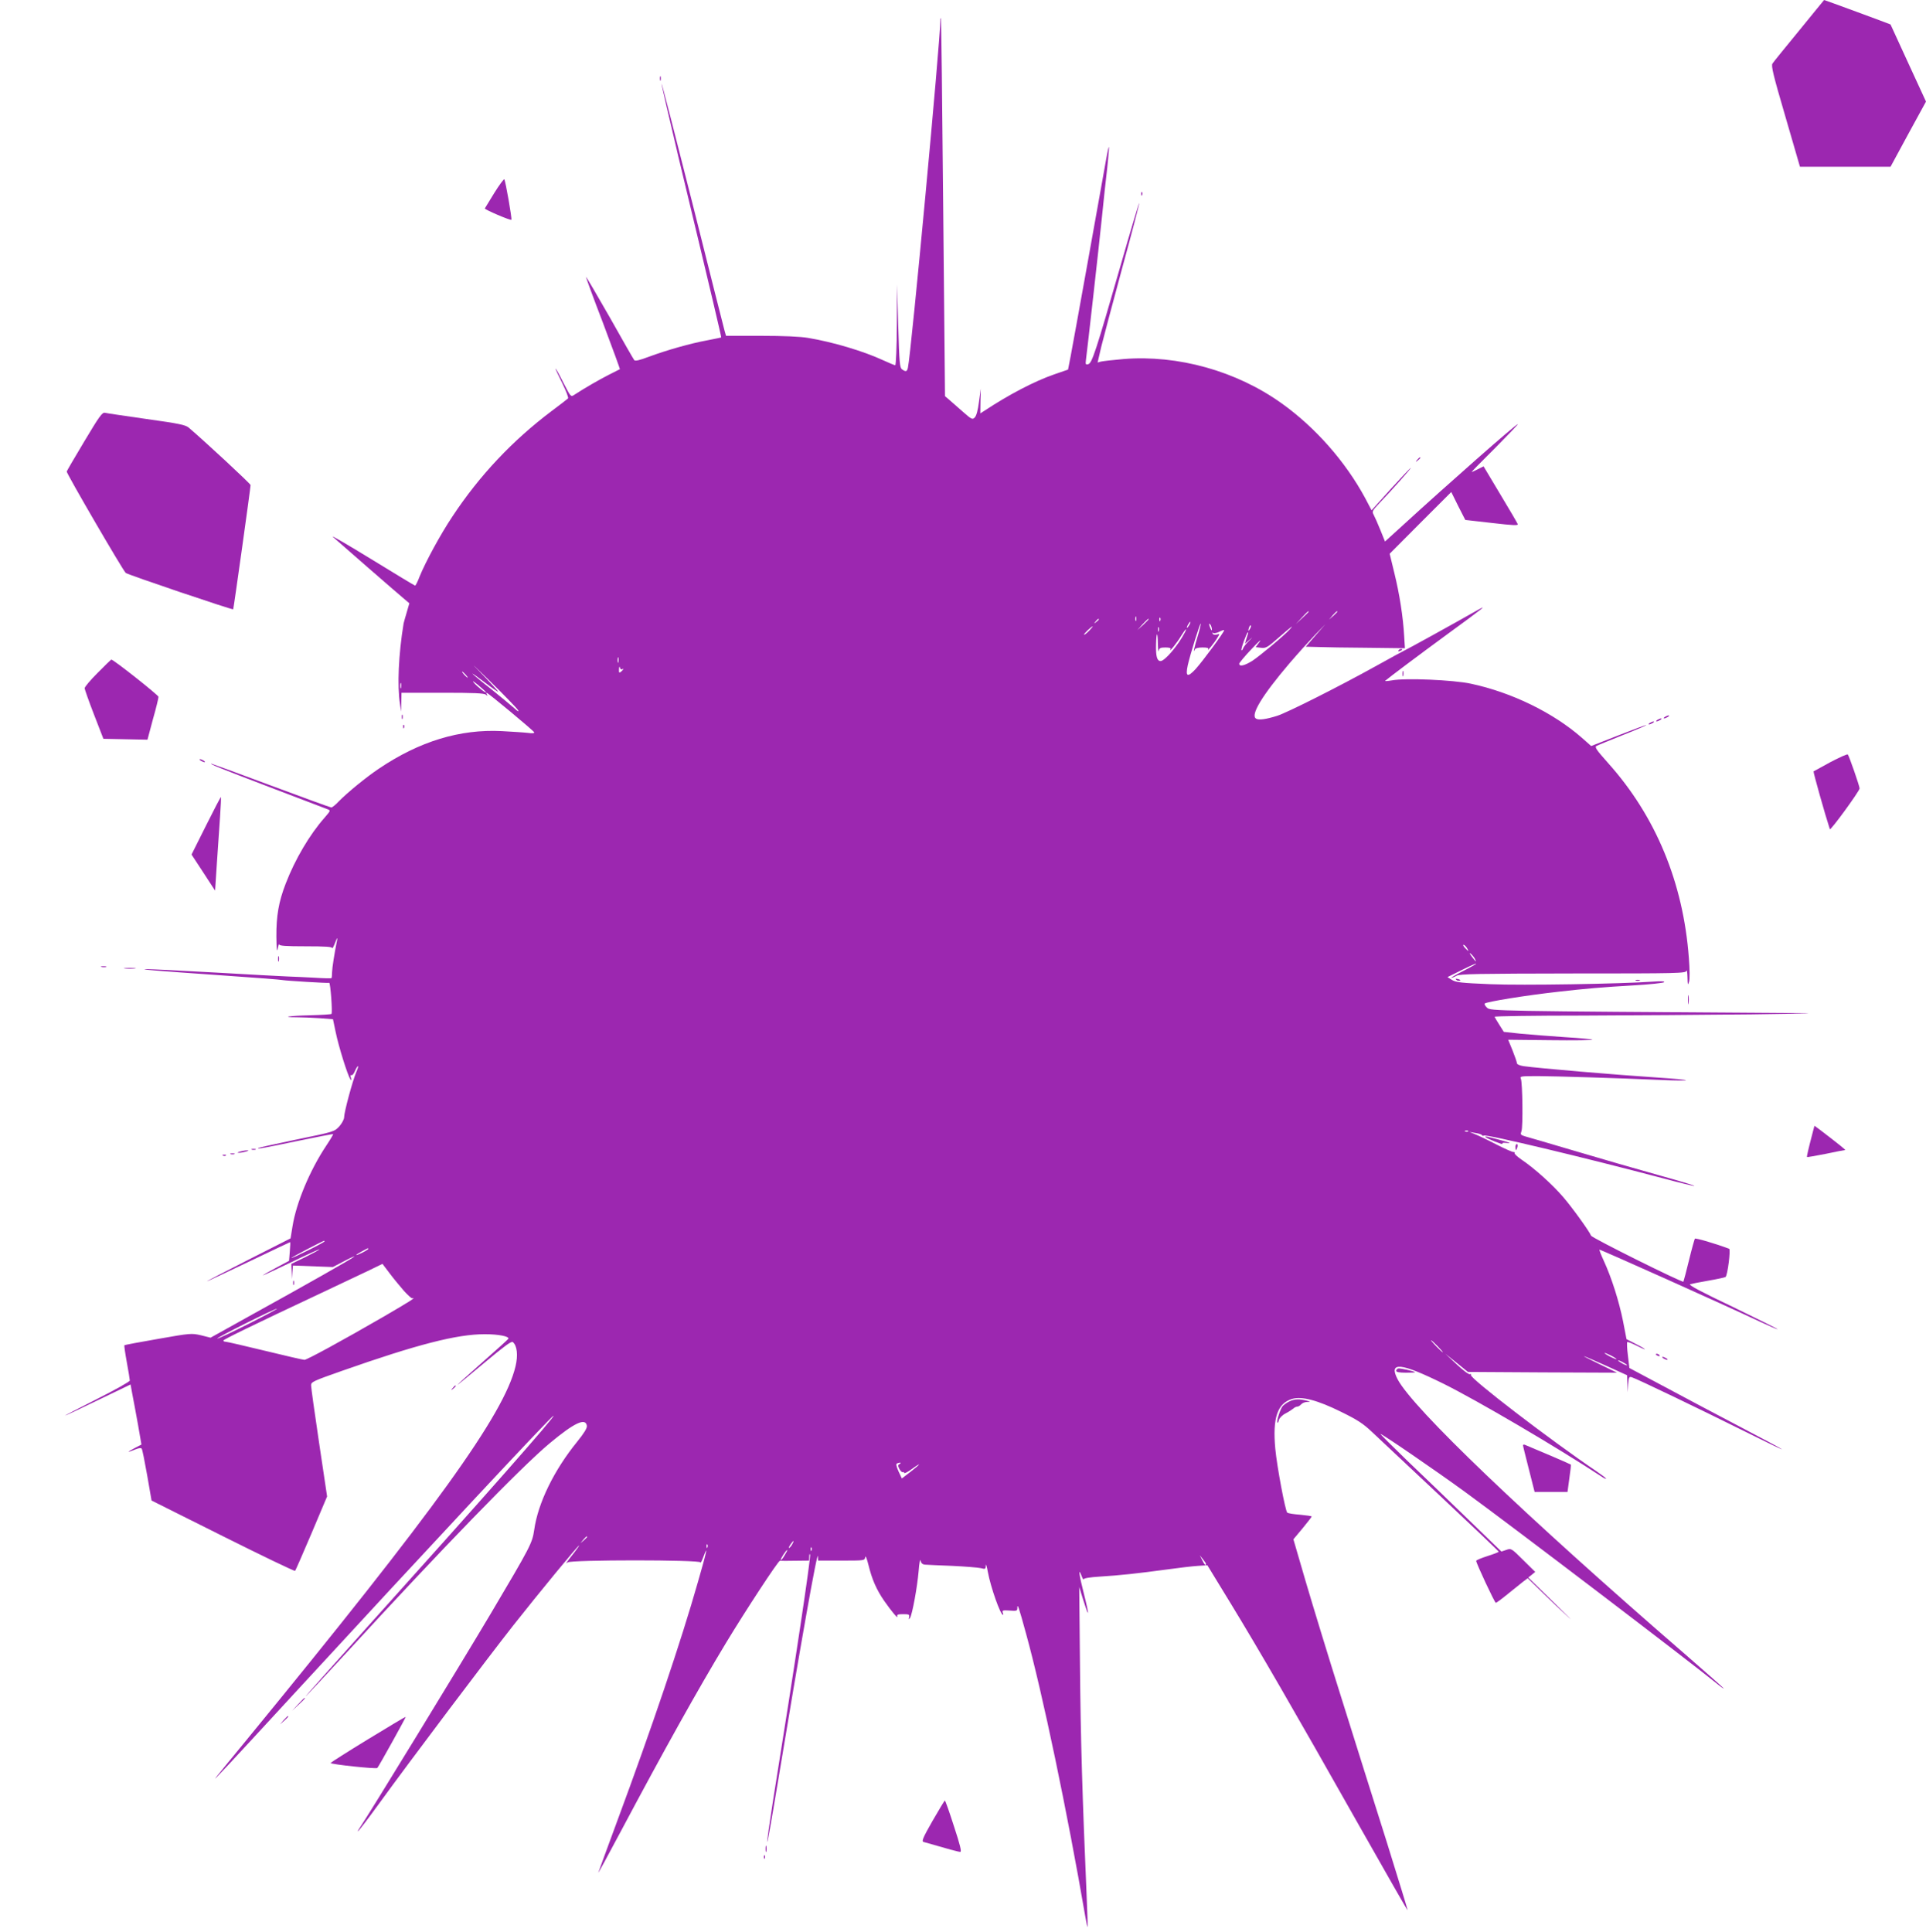 <?xml version="1.0" standalone="no"?>
<!DOCTYPE svg PUBLIC "-//W3C//DTD SVG 20010904//EN"
 "http://www.w3.org/TR/2001/REC-SVG-20010904/DTD/svg10.dtd">
<svg version="1.0" xmlns="http://www.w3.org/2000/svg"
 width="1276pt" height="1280pt" viewBox="0 0 1276 1280"
 preserveAspectRatio="xMidYMid meet">
<g transform="translate(0,1280) scale(0.1,-0.1)"
fill="#9c27b0" stroke="none">
<path d="M11920 12598 c-91 -111 -171 -209 -177 -219 -10 -14 4 -74 85 -350
l97 -334 300 0 300 0 117 216 118 216 -117 254 c-64 140 -117 255 -118 257 -2
2 -436 162 -440 162 0 0 -75 -91 -165 -202z"/>
<path d="M6230 12667 c0 -134 -193 -2204 -215 -2304 -6 -26 -14 -28 -39 -10
-15 11 -18 42 -25 287 l-8 275 -1 -267 c-1 -148 -6 -268 -11 -268 -4 0 -41 15
-82 34 -130 60 -332 120 -494 147 -51 9 -164 14 -313 14 l-232 0 -9 31 c-5 17
-100 394 -211 837 -112 444 -205 805 -207 803 -2 -2 49 -221 112 -487 224
-932 285 -1192 283 -1195 -2 -1 -43 -9 -93 -19 -110 -20 -268 -65 -387 -109
-61 -23 -90 -30 -96 -22 -5 6 -78 133 -162 283 -85 149 -156 270 -158 269 -1
-2 49 -140 113 -306 63 -167 113 -305 112 -306 -1 -1 -35 -18 -75 -38 -63 -32
-160 -88 -229 -133 -21 -14 -23 -12 -72 84 -27 54 -50 95 -50 90 -1 -4 20 -48
45 -98 25 -51 42 -95 37 -99 -4 -4 -53 -42 -108 -83 -259 -195 -478 -427 -657
-698 -79 -118 -179 -302 -219 -401 -12 -32 -25 -58 -29 -58 -3 0 -134 79 -290
175 -157 96 -271 163 -255 148 34 -31 442 -386 482 -419 l25 -21 -17 -59 c-10
-33 -19 -66 -21 -74 -34 -207 -43 -414 -24 -535 l7 -50 2 63 1 62 273 0 c205
0 276 -3 286 -13 11 -9 13 -9 7 1 -4 6 -5 12 -2 12 9 0 311 -251 315 -262 2
-7 -13 -8 -40 -4 -24 3 -103 8 -175 12 -277 14 -546 -68 -814 -249 -86 -58
-207 -157 -265 -216 -21 -23 -44 -41 -50 -41 -5 0 -185 65 -399 145 -214 80
-392 145 -395 145 -16 -1 52 -28 384 -155 198 -75 370 -141 383 -146 24 -9 23
-9 -18 -57 -98 -111 -195 -275 -257 -436 -47 -121 -63 -215 -62 -354 1 -82 4
-105 9 -77 4 22 8 34 9 28 1 -10 43 -13 176 -13 133 0 175 -3 176 -12 0 -7 9
10 20 37 10 28 16 37 13 20 -19 -95 -33 -185 -34 -216 0 -20 -2 -38 -4 -40 -3
-2 -53 -1 -113 3 -59 3 -137 7 -173 8 -36 1 -251 13 -479 26 -227 13 -434 23
-460 23 -51 -2 22 -8 534 -44 193 -13 359 -26 370 -29 21 -4 295 -21 306 -18
8 2 23 -198 15 -206 -3 -3 -68 -7 -143 -9 -136 -3 -201 -13 -86 -13 33 0 100
-3 149 -6 l90 -7 18 -86 c19 -93 79 -286 97 -311 8 -12 9 -10 4 9 -5 14 -3 21
3 17 5 -3 15 8 22 24 7 17 16 33 21 36 5 3 0 -15 -11 -40 -24 -57 -80 -264
-80 -298 0 -14 -14 -40 -32 -61 -33 -35 -34 -36 -283 -87 -137 -29 -252 -54
-254 -56 -9 -9 34 -1 259 46 129 27 236 47 237 46 2 -2 -19 -37 -47 -79 -108
-163 -197 -376 -222 -532 l-13 -80 -280 -142 c-154 -78 -277 -142 -274 -143 3
0 128 59 277 130 150 72 273 130 274 130 2 0 1 -28 -2 -62 l-5 -62 -90 -48
c-49 -26 -87 -48 -83 -48 3 0 90 40 192 89 103 50 185 87 182 83 -2 -4 -45
-27 -95 -52 l-91 -44 2 -51 2 -50 3 45 4 45 132 -5 132 -5 75 39 c41 22 71 35
67 30 -10 -11 -320 -187 -677 -384 l-275 -153 -64 16 c-62 14 -68 14 -283 -24
-122 -21 -222 -40 -224 -42 -2 -2 5 -52 16 -112 11 -60 20 -115 20 -122 0 -7
-98 -62 -217 -122 -120 -61 -215 -110 -212 -110 3 -1 102 46 220 103 l214 103
12 -66 c7 -36 24 -126 37 -199 l23 -133 -46 -24 c-53 -28 -51 -32 4 -9 25 10
40 12 44 5 4 -5 20 -85 36 -176 l29 -167 472 -236 c260 -130 476 -234 479
-230 3 3 52 115 109 249 l103 244 -53 355 c-29 195 -53 366 -53 380 -1 24 11
29 207 98 495 174 759 242 943 242 91 0 163 -14 157 -30 -2 -4 -78 -73 -170
-154 -93 -82 -168 -150 -168 -152 0 -2 80 63 177 145 132 110 181 147 190 139
29 -23 36 -88 18 -162 -75 -315 -530 -948 -1783 -2476 -102 -124 -192 -234
-201 -246 -33 -42 67 65 519 556 881 957 1705 1840 1717 1840 16 0 -453 -532
-1249 -1417 -219 -244 -396 -443 -394 -443 3 0 128 134 278 297 614 670 1153
1225 1338 1379 164 137 240 173 248 117 2 -15 -18 -48 -64 -105 -153 -188
-260 -406 -285 -585 -13 -88 -24 -109 -287 -553 -212 -357 -815 -1343 -864
-1413 -11 -16 -19 -30 -17 -31 2 -2 65 80 139 182 210 290 720 966 890 1182
172 218 429 530 436 530 3 0 -12 -21 -32 -47 -50 -63 -63 -82 -44 -65 20 18
880 18 881 0 0 -7 9 10 19 37 34 91 21 31 -36 -166 -112 -394 -305 -965 -535
-1585 -65 -177 -122 -331 -125 -341 -3 -10 65 115 151 277 284 534 510 939
695 1245 130 215 347 546 357 544 5 -1 50 -1 101 0 l92 1 1 28 c1 15 3 20 6
11 5 -21 -97 -705 -247 -1638 -22 -140 -39 -259 -37 -265 2 -5 31 158 65 364
157 950 269 1583 271 1528 l1 -28 154 0 c153 0 155 0 158 23 2 13 11 -9 22
-53 23 -95 53 -163 104 -237 49 -70 94 -124 87 -103 -4 12 4 15 38 15 39 0 43
-2 40 -20 -4 -16 -3 -17 6 -5 15 24 48 204 57 310 4 54 10 84 13 70 4 -18 13
-26 31 -27 14 -1 95 -5 180 -8 85 -4 170 -11 188 -15 30 -8 32 -7 33 18 0 15
7 -5 14 -45 18 -98 83 -283 100 -283 2 0 2 7 -2 16 -5 14 2 16 46 13 45 -4 51
-2 51 15 0 37 9 10 58 -169 109 -395 274 -1185 393 -1878 6 -37 13 -67 14 -65
2 2 -1 95 -6 208 -28 645 -40 1052 -44 1520 l-5 525 27 -87 c15 -48 28 -86 31
-84 2 3 -10 59 -27 126 -32 125 -39 181 -16 120 7 -19 14 -30 14 -24 1 7 41
14 109 18 130 8 251 21 442 47 79 11 172 22 207 24 l62 4 157 -257 c187 -307
408 -688 844 -1460 178 -314 324 -571 326 -569 1 1 -62 207 -140 457 -79 250
-214 678 -299 950 -86 272 -192 620 -237 773 l-81 278 61 73 c33 40 60 75 60
78 0 3 -35 8 -77 12 -42 3 -80 9 -85 14 -13 13 -68 305 -79 423 -19 204 14
301 111 330 64 19 169 -8 326 -86 108 -53 145 -77 205 -134 41 -38 246 -231
456 -428 210 -197 382 -361 382 -364 1 -3 -33 -16 -74 -29 -41 -13 -75 -27
-75 -32 0 -16 123 -278 130 -278 4 0 38 25 76 56 38 31 84 68 102 82 l33 25
97 -94 c53 -52 131 -126 173 -164 41 -39 -2 5 -95 96 l-171 167 23 18 23 19
-80 79 c-78 78 -80 78 -111 67 l-33 -11 -225 218 c-123 119 -304 294 -402 387
-97 94 -175 172 -174 174 4 5 364 -241 564 -387 326 -238 1485 -1121 1668
-1270 23 -19 42 -32 42 -29 0 2 -114 103 -252 223 -1070 927 -1808 1633 -1909
1826 -61 118 21 110 306 -31 225 -112 742 -415 1053 -619 12 -8 22 -12 22 -9
0 4 -28 25 -62 48 -306 207 -845 620 -833 639 3 6 0 8 -7 5 -7 -3 -47 27 -88
66 l-75 70 75 -60 75 -61 494 -3 494 -2 -119 58 c-151 73 -129 67 49 -13 l137
-62 2 -57 2 -56 3 53 c4 49 6 53 26 46 33 -10 461 -216 748 -359 140 -70 250
-123 244 -117 -5 5 -127 70 -270 145 -143 75 -368 194 -500 265 l-240 128 -10
85 c-6 46 -7 85 -4 87 4 2 30 -8 58 -22 28 -14 54 -26 58 -26 4 1 -21 16 -57
34 l-64 33 -23 119 c-27 134 -76 288 -127 399 -19 41 -32 75 -29 75 11 0 812
-359 1067 -479 60 -28 111 -50 113 -48 1 2 -132 68 -297 148 -206 98 -295 145
-283 150 10 3 65 14 123 24 58 10 108 21 112 24 14 12 35 183 24 187 -96 36
-221 72 -227 67 -3 -5 -21 -69 -39 -143 -18 -74 -35 -138 -37 -142 -5 -9 -607
290 -612 305 -10 27 -123 184 -184 255 -72 84 -191 191 -277 249 -28 19 -48
38 -45 42 2 5 -1 8 -8 8 -6 -1 -59 22 -117 52 -58 30 -121 60 -140 67 l-35 14
40 -7 c22 -3 42 -10 43 -14 2 -5 8 -6 13 -3 16 10 668 -146 1182 -282 115 -31
211 -54 213 -52 2 3 -105 35 -238 72 -133 37 -379 108 -547 158 -168 50 -320
94 -338 99 -29 9 -31 12 -23 34 11 29 7 322 -4 348 -8 16 1 17 115 17 120 -1
498 -12 824 -26 88 -4 158 -4 155 -1 -3 3 -79 10 -170 16 -305 20 -806 63
-907 77 -25 4 -43 12 -43 19 0 7 -13 45 -29 85 l-29 71 279 -3 c153 -2 279 0
279 3 0 3 -82 11 -182 17 -101 7 -233 17 -294 23 l-111 12 -29 46 c-16 25 -30
49 -32 54 -2 4 259 8 580 8 321 1 824 5 1118 8 429 6 475 8 235 9 -1934 13
-1958 13 -1983 35 -12 11 -19 24 -15 28 14 12 272 54 488 78 172 20 301 31
495 42 107 6 200 16 205 21 7 7 -18 8 -75 4 -204 -15 -866 -26 -1077 -17 -191
8 -227 12 -253 28 l-30 19 95 47 c52 26 95 45 95 42 0 -3 -39 -25 -87 -49 -49
-25 -83 -45 -78 -45 6 0 21 6 35 14 21 12 143 14 772 15 702 0 747 1 751 18 3
9 6 -10 7 -43 1 -52 3 -56 10 -31 6 17 5 84 -1 160 -37 497 -219 937 -533
1288 -82 92 -93 109 -78 116 9 5 88 37 175 72 87 34 156 64 154 66 -1 2 -85
-29 -184 -68 l-181 -71 -61 54 c-189 166 -464 301 -736 359 -116 25 -434 39
-523 22 -30 -5 -50 -6 -45 -3 32 27 213 163 408 306 248 181 274 202 205 163
-149 -85 -481 -268 -485 -268 -2 0 -86 -46 -187 -102 -243 -135 -590 -310
-657 -331 -73 -23 -123 -30 -140 -18 -37 24 40 152 223 367 54 63 130 147 168
187 l70 72 -66 -75 -65 -75 82 -2 c45 -2 193 -4 328 -5 l247 -3 -5 80 c-7 128
-31 280 -65 418 l-31 128 204 205 204 204 46 -93 47 -92 176 -20 c147 -17 176
-18 171 -7 -3 8 -55 97 -116 198 l-110 184 -40 -20 c-21 -11 -39 -19 -39 -17
0 2 70 74 157 160 86 87 153 157 149 157 -12 0 -460 -394 -770 -678 l-110
-100 -31 77 c-17 42 -37 87 -44 100 -12 22 -9 27 36 75 79 82 216 236 210 236
-3 0 -63 -63 -133 -140 l-127 -141 -42 80 c-130 241 -329 468 -553 628 -300
215 -688 323 -1048 294 -71 -6 -139 -14 -151 -17 l-21 -6 24 104 c14 56 77
294 140 526 64 233 114 425 112 427 -2 2 -57 -181 -122 -408 -166 -577 -191
-653 -216 -660 -18 -5 -19 -1 -15 31 9 67 84 733 105 937 11 110 27 260 36
334 8 74 13 136 11 137 -2 2 -9 -29 -16 -68 -34 -193 -223 -1244 -238 -1320
l-17 -87 -90 -31 c-133 -46 -303 -135 -466 -243 l-25 -16 1 82 2 82 -12 -87
c-7 -56 -17 -93 -28 -104 -15 -16 -21 -13 -80 39 -35 31 -75 66 -90 79 l-27
23 -12 1250 c-6 688 -13 1252 -15 1254 -2 2 -4 -3 -4 -12z m2440 -3920 c0 -2
-19 -21 -42 -42 l-43 -40 40 43 c36 39 45 47 45 39z m190 0 c0 -2 -12 -14 -27
-28 l-28 -24 24 28 c23 25 31 32 31 24z m-1333 -59 c-3 -7 -5 -2 -5 12 0 14 2
19 5 13 2 -7 2 -19 0 -25z m160 0 c-3 -8 -6 -5 -6 6 -1 11 2 17 5 13 3 -3 4
-12 1 -19z m-407 8 c0 -2 -8 -10 -17 -17 -16 -13 -17 -12 -4 4 13 16 21 21 21
13z m330 1 c0 -2 -17 -19 -37 -38 l-38 -34 34 38 c33 34 41 42 41 34z m270
-37 c-6 -11 -13 -20 -16 -20 -2 0 0 9 6 20 6 11 13 20 16 20 2 0 0 -9 -6 -20z
m55 -75 c-22 -70 -33 -124 -18 -87 3 7 23 12 49 12 33 0 43 -3 38 -12 -12 -23
44 46 61 76 17 27 17 28 -3 22 -12 -4 -23 -2 -28 5 -4 8 -3 9 4 5 6 -4 25 0
42 9 16 8 30 13 30 9 0 -13 -145 -209 -189 -257 -54 -58 -68 -51 -52 25 15 68
81 281 86 276 2 -2 -7 -40 -20 -83z m94 45 c0 -10 -3 -8 -9 5 -12 27 -12 43 0
25 5 -8 9 -22 9 -30z m252 3 c-12 -20 -14 -14 -5 12 4 9 9 14 11 11 3 -2 0
-13 -6 -23z m-1066 -13 c-16 -16 -31 -28 -33 -25 -4 4 48 54 57 55 3 0 -8 -13
-24 -30z m462 -2 c-3 -7 -5 -2 -5 12 0 14 2 19 5 13 2 -7 2 -19 0 -25z m867
11 c-36 -40 -199 -176 -248 -208 -52 -32 -86 -40 -86 -18 1 6 37 50 82 97 44
47 68 69 54 49 l-27 -37 36 -4 c32 -4 43 3 117 68 86 75 105 89 72 53z m-695
-21 c-45 -86 -132 -188 -160 -188 -23 0 -32 30 -30 109 2 87 11 91 12 5 1 -38
4 -59 6 -46 4 18 11 22 44 22 29 0 38 -4 34 -12 -14 -28 48 50 71 90 27 44 43
58 23 20z m418 -10 c-2 -7 -8 -24 -12 -38 l-7 -25 29 25 c25 22 25 21 -2 -6
-18 -17 -35 -39 -39 -49 -3 -10 -9 -16 -11 -13 -6 6 35 118 42 118 3 0 3 -6 0
-12z m-4835 -503 c7 -13 -1 -10 -23 11 -19 17 -89 75 -156 129 -68 53 -123 99
-123 102 0 2 38 -25 85 -61 47 -36 85 -62 85 -59 0 4 -55 64 -122 133 -68 69
-41 44 60 -55 101 -99 188 -189 194 -200z m665 318 c-3 -10 -5 -4 -5 12 0 17
2 24 5 18 2 -7 2 -21 0 -30z m24 -48 c15 10 10 -1 -6 -15 -13 -11 -15 -8 -14
16 1 17 3 22 6 11 2 -9 9 -15 14 -12z m-1036 -35 c10 -11 16 -20 13 -20 -3 0
-13 9 -23 20 -10 11 -16 20 -13 20 3 0 13 -9 23 -20z m135 -117 c0 -8 -55 34
-80 63 -15 17 -5 12 28 -15 28 -24 52 -45 52 -48z m-563 30 c-3 -10 -5 -4 -5
12 0 17 2 24 5 18 2 -7 2 -21 0 -30z m7061 -1723 c7 -11 11 -20 9 -20 -2 0
-12 9 -22 20 -10 11 -14 20 -9 20 5 0 15 -9 22 -20z m53 -72 c15 -28 5 -21
-21 15 -15 20 -17 27 -6 18 9 -8 22 -23 27 -33z m-44 -1144 c-3 -3 -12 -4 -19
-1 -8 3 -5 6 6 6 11 1 17 -2 13 -5z m-7577 -729 c0 -3 -49 -30 -110 -60 -60
-30 -110 -53 -110 -50 0 4 206 112 218 114 1 1 2 -1 2 -4z m290 -50 c0 -2 -18
-14 -40 -25 -22 -11 -40 -18 -40 -15 0 2 17 13 38 24 42 23 42 23 42 16z m238
-280 c25 -27 49 -49 53 -47 30 8 -13 -19 -188 -121 -280 -162 -510 -287 -526
-287 -8 0 -126 27 -261 60 -136 33 -253 60 -261 60 -8 0 -15 3 -15 8 0 7 191
100 640 311 118 56 260 123 315 149 l99 48 50 -66 c27 -36 70 -87 94 -115z
m-1028 -215 c-107 -54 -202 -99 -210 -99 -16 1 378 198 395 198 6 0 -78 -45
-185 -99z m7875 -150 c21 -22 37 -40 34 -40 -3 0 -23 18 -44 40 -21 22 -37 40
-34 40 3 0 23 -18 44 -40z m1185 -85 c0 -3 -18 4 -40 15 -22 11 -40 23 -40 25
0 3 18 -4 40 -15 22 -11 40 -23 40 -25z m70 -41 c0 -2 -13 2 -30 11 -16 9 -30
18 -30 21 0 2 14 -2 30 -11 17 -9 30 -18 30 -21z m-4820 -654 c-12 -7 -12 -12
-1 -34 8 -14 18 -23 23 -20 4 3 8 0 8 -5 0 -6 23 5 50 25 68 49 63 37 -8 -18
l-57 -44 -22 47 c-15 34 -18 49 -10 53 21 8 32 6 17 -4z m-2070 -483 c0 -2
-10 -12 -22 -23 l-23 -19 19 23 c18 21 26 27 26 19z m1360 -46 c-5 -11 -15
-23 -21 -27 -6 -3 -3 5 6 20 20 30 30 35 15 7z m-563 -23 c-3 -8 -6 -5 -6 6
-1 11 2 17 5 13 3 -3 4 -12 1 -19z m690 -20 c-3 -8 -6 -5 -6 6 -1 11 2 17 5
13 3 -3 4 -12 1 -19z m-179 -33 c-11 -20 -23 -34 -25 -31 -5 5 35 66 42 66 3
0 -5 -16 -17 -35z m2792 -57 c0 -17 -10 -6 -25 25 l-16 32 20 -25 c11 -14 21
-28 21 -32z"/>
<path d="M4372 12280 c0 -14 2 -19 5 -12 2 6 2 18 0 25 -3 6 -5 1 -5 -13z"/>
<path d="M3275 11522 c-33 -53 -61 -99 -63 -103 -3 -7 169 -81 176 -75 5 6
-39 258 -47 268 -3 3 -33 -37 -66 -90z"/>
<path d="M7561 11514 c0 -11 3 -14 6 -6 3 7 2 16 -1 19 -3 4 -6 -2 -5 -13z"/>
<path d="M560 9878 c-63 -105 -116 -196 -118 -202 -3 -11 370 -652 391 -672
11 -11 709 -247 712 -241 3 4 116 811 115 823 0 9 -310 296 -410 381 -22 18
-66 27 -281 57 -139 20 -263 38 -274 41 -18 4 -38 -25 -135 -187z"/>
<path d="M9389 9753 c-13 -16 -12 -17 4 -4 9 7 17 15 17 17 0 8 -8 3 -21 -13z"/>
<path d="M9265 8490 c-3 -6 1 -7 9 -4 18 7 21 14 7 14 -6 0 -13 -4 -16 -10z"/>
<path d="M647 8342 c-48 -48 -87 -94 -86 -102 0 -8 28 -87 62 -175 l62 -160
146 -3 146 -3 36 135 c21 73 37 140 37 149 0 11 -298 247 -313 247 -1 0 -42
-39 -90 -88z"/>
<path d="M9292 8335 c0 -16 2 -22 5 -12 2 9 2 23 0 30 -3 6 -5 -1 -5 -18z"/>
<path d="M2662 8050 c0 -14 2 -19 5 -12 2 6 2 18 0 25 -3 6 -5 1 -5 -13z"/>
<path d="M11030 8050 c-8 -5 -10 -10 -5 -10 6 0 17 5 25 10 8 5 11 10 5 10 -5
0 -17 -5 -25 -10z"/>
<path d="M10980 8030 c-8 -5 -10 -10 -5 -10 6 0 17 5 25 10 8 5 11 10 5 10 -5
0 -17 -5 -25 -10z"/>
<path d="M10930 8010 c-8 -5 -10 -10 -5 -10 6 0 17 5 25 10 8 5 11 10 5 10 -5
0 -17 -5 -25 -10z"/>
<path d="M2671 7984 c0 -11 3 -14 6 -6 3 7 2 16 -1 19 -3 4 -6 -2 -5 -13z"/>
<path d="M12128 7751 c-59 -32 -110 -60 -113 -62 -3 -4 77 -289 108 -383 4
-12 197 253 197 270 0 16 -70 217 -78 225 -4 4 -55 -19 -114 -50z"/>
<path d="M1330 7760 c8 -5 20 -10 25 -10 6 0 3 5 -5 10 -8 5 -19 10 -25 10 -5
0 -3 -5 5 -10z"/>
<path d="M1365 7330 l-96 -192 78 -119 78 -120 12 183 c7 101 16 239 21 308 5
69 7 127 6 129 -2 2 -46 -83 -99 -189z"/>
<path d="M1842 6445 c0 -16 2 -22 5 -12 2 9 2 23 0 30 -3 6 -5 -1 -5 -18z"/>
<path d="M673 6393 c9 -2 23 -2 30 0 6 3 -1 5 -18 5 -16 0 -22 -2 -12 -5z"/>
<path d="M828 6383 c17 -2 47 -2 65 0 17 2 3 4 -33 4 -36 0 -50 -2 -32 -4z"/>
<path d="M9648 6308 c5 -5 16 -8 23 -6 8 3 3 7 -10 11 -17 4 -21 3 -13 -5z"/>
<path d="M10838 6303 c6 -2 18 -2 25 0 6 3 1 5 -13 5 -14 0 -19 -2 -12 -5z"/>
<path d="M11183 6175 c0 -27 2 -38 4 -22 2 15 2 37 0 50 -2 12 -4 0 -4 -28z"/>
<path d="M12011 5303 c-32 -123 -42 -166 -39 -169 2 -2 58 8 124 21 65 14 123
25 128 25 7 0 -42 39 -166 134 l-37 27 -10 -38z"/>
<path d="M9841 5266 c14 -12 118 -53 113 -45 -4 8 7 9 37 5 24 -3 4 6 -46 19
-86 24 -113 29 -104 21z"/>
<path d="M10040 5200 c0 -11 2 -20 4 -20 2 0 6 9 9 20 3 11 1 20 -4 20 -5 0
-9 -9 -9 -20z"/>
<path d="M1668 5183 c6 -2 18 -2 25 0 6 3 1 5 -13 5 -14 0 -19 -2 -12 -5z"/>
<path d="M1590 5170 c-20 -6 -21 -8 -5 -8 11 0 31 4 45 8 20 6 21 8 5 8 -11 0
-31 -4 -45 -8z"/>
<path d="M1528 5153 c6 -2 18 -2 25 0 6 3 1 5 -13 5 -14 0 -19 -2 -12 -5z"/>
<path d="M1478 5143 c7 -3 16 -2 19 1 4 3 -2 6 -13 5 -11 0 -14 -3 -6 -6z"/>
<path d="M1942 4300 c0 -14 2 -19 5 -12 2 6 2 18 0 25 -3 6 -5 1 -5 -13z"/>
<path d="M10970 3826 c0 -2 7 -7 16 -10 8 -3 12 -2 9 4 -6 10 -25 14 -25 6z"/>
<path d="M11020 3800 c8 -5 20 -10 25 -10 6 0 3 5 -5 10 -8 5 -19 10 -25 10
-5 0 -3 -5 5 -10z"/>
<path d="M9263 3733 c-7 -3 -13 -10 -13 -16 0 -8 22 -12 64 -12 35 0 63 1 61
3 -8 8 -101 28 -112 25z"/>
<path d="M2999 3603 c-13 -16 -12 -17 4 -4 16 13 21 21 13 21 -2 0 -10 -8 -17
-17z"/>
<path d="M8545 3516 c-16 -7 -37 -22 -47 -32 -16 -19 -43 -102 -35 -110 3 -3
7 5 10 18 4 13 22 32 44 43 21 11 44 26 51 32 7 7 19 13 26 13 8 0 19 7 26 15
7 8 24 16 39 16 25 1 25 2 -4 9 -46 12 -77 11 -110 -4z"/>
<path d="M10090 3224 c0 -5 18 -76 39 -159 l38 -150 109 0 109 0 12 89 c7 49
12 91 10 92 -2 3 -212 93 -304 131 -7 3 -13 1 -13 -3z"/>
<path d="M1975 1508 l-40 -43 43 40 c39 36 47 45 39 45 -2 0 -21 -19 -42 -42z"/>
<path d="M1879 1403 l-24 -28 28 24 c25 23 32 31 24 31 -2 0 -14 -12 -28 -27z"/>
<path d="M2438 1276 c-136 -83 -247 -154 -248 -157 0 -9 302 -41 310 -33 11
13 191 337 188 339 -2 1 -114 -66 -250 -149z"/>
<path d="M6178 735 c-63 -110 -73 -135 -60 -139 162 -47 232 -66 244 -66 10 0
-1 46 -42 170 -30 94 -57 170 -60 170 -3 0 -39 -61 -82 -135z"/>
<path d="M5072 550 c0 -19 2 -27 5 -17 2 9 2 25 0 35 -3 9 -5 1 -5 -18z"/>
<path d="M5061 494 c0 -11 3 -14 6 -6 3 7 2 16 -1 19 -3 4 -6 -2 -5 -13z"/>
</g>
</svg>
